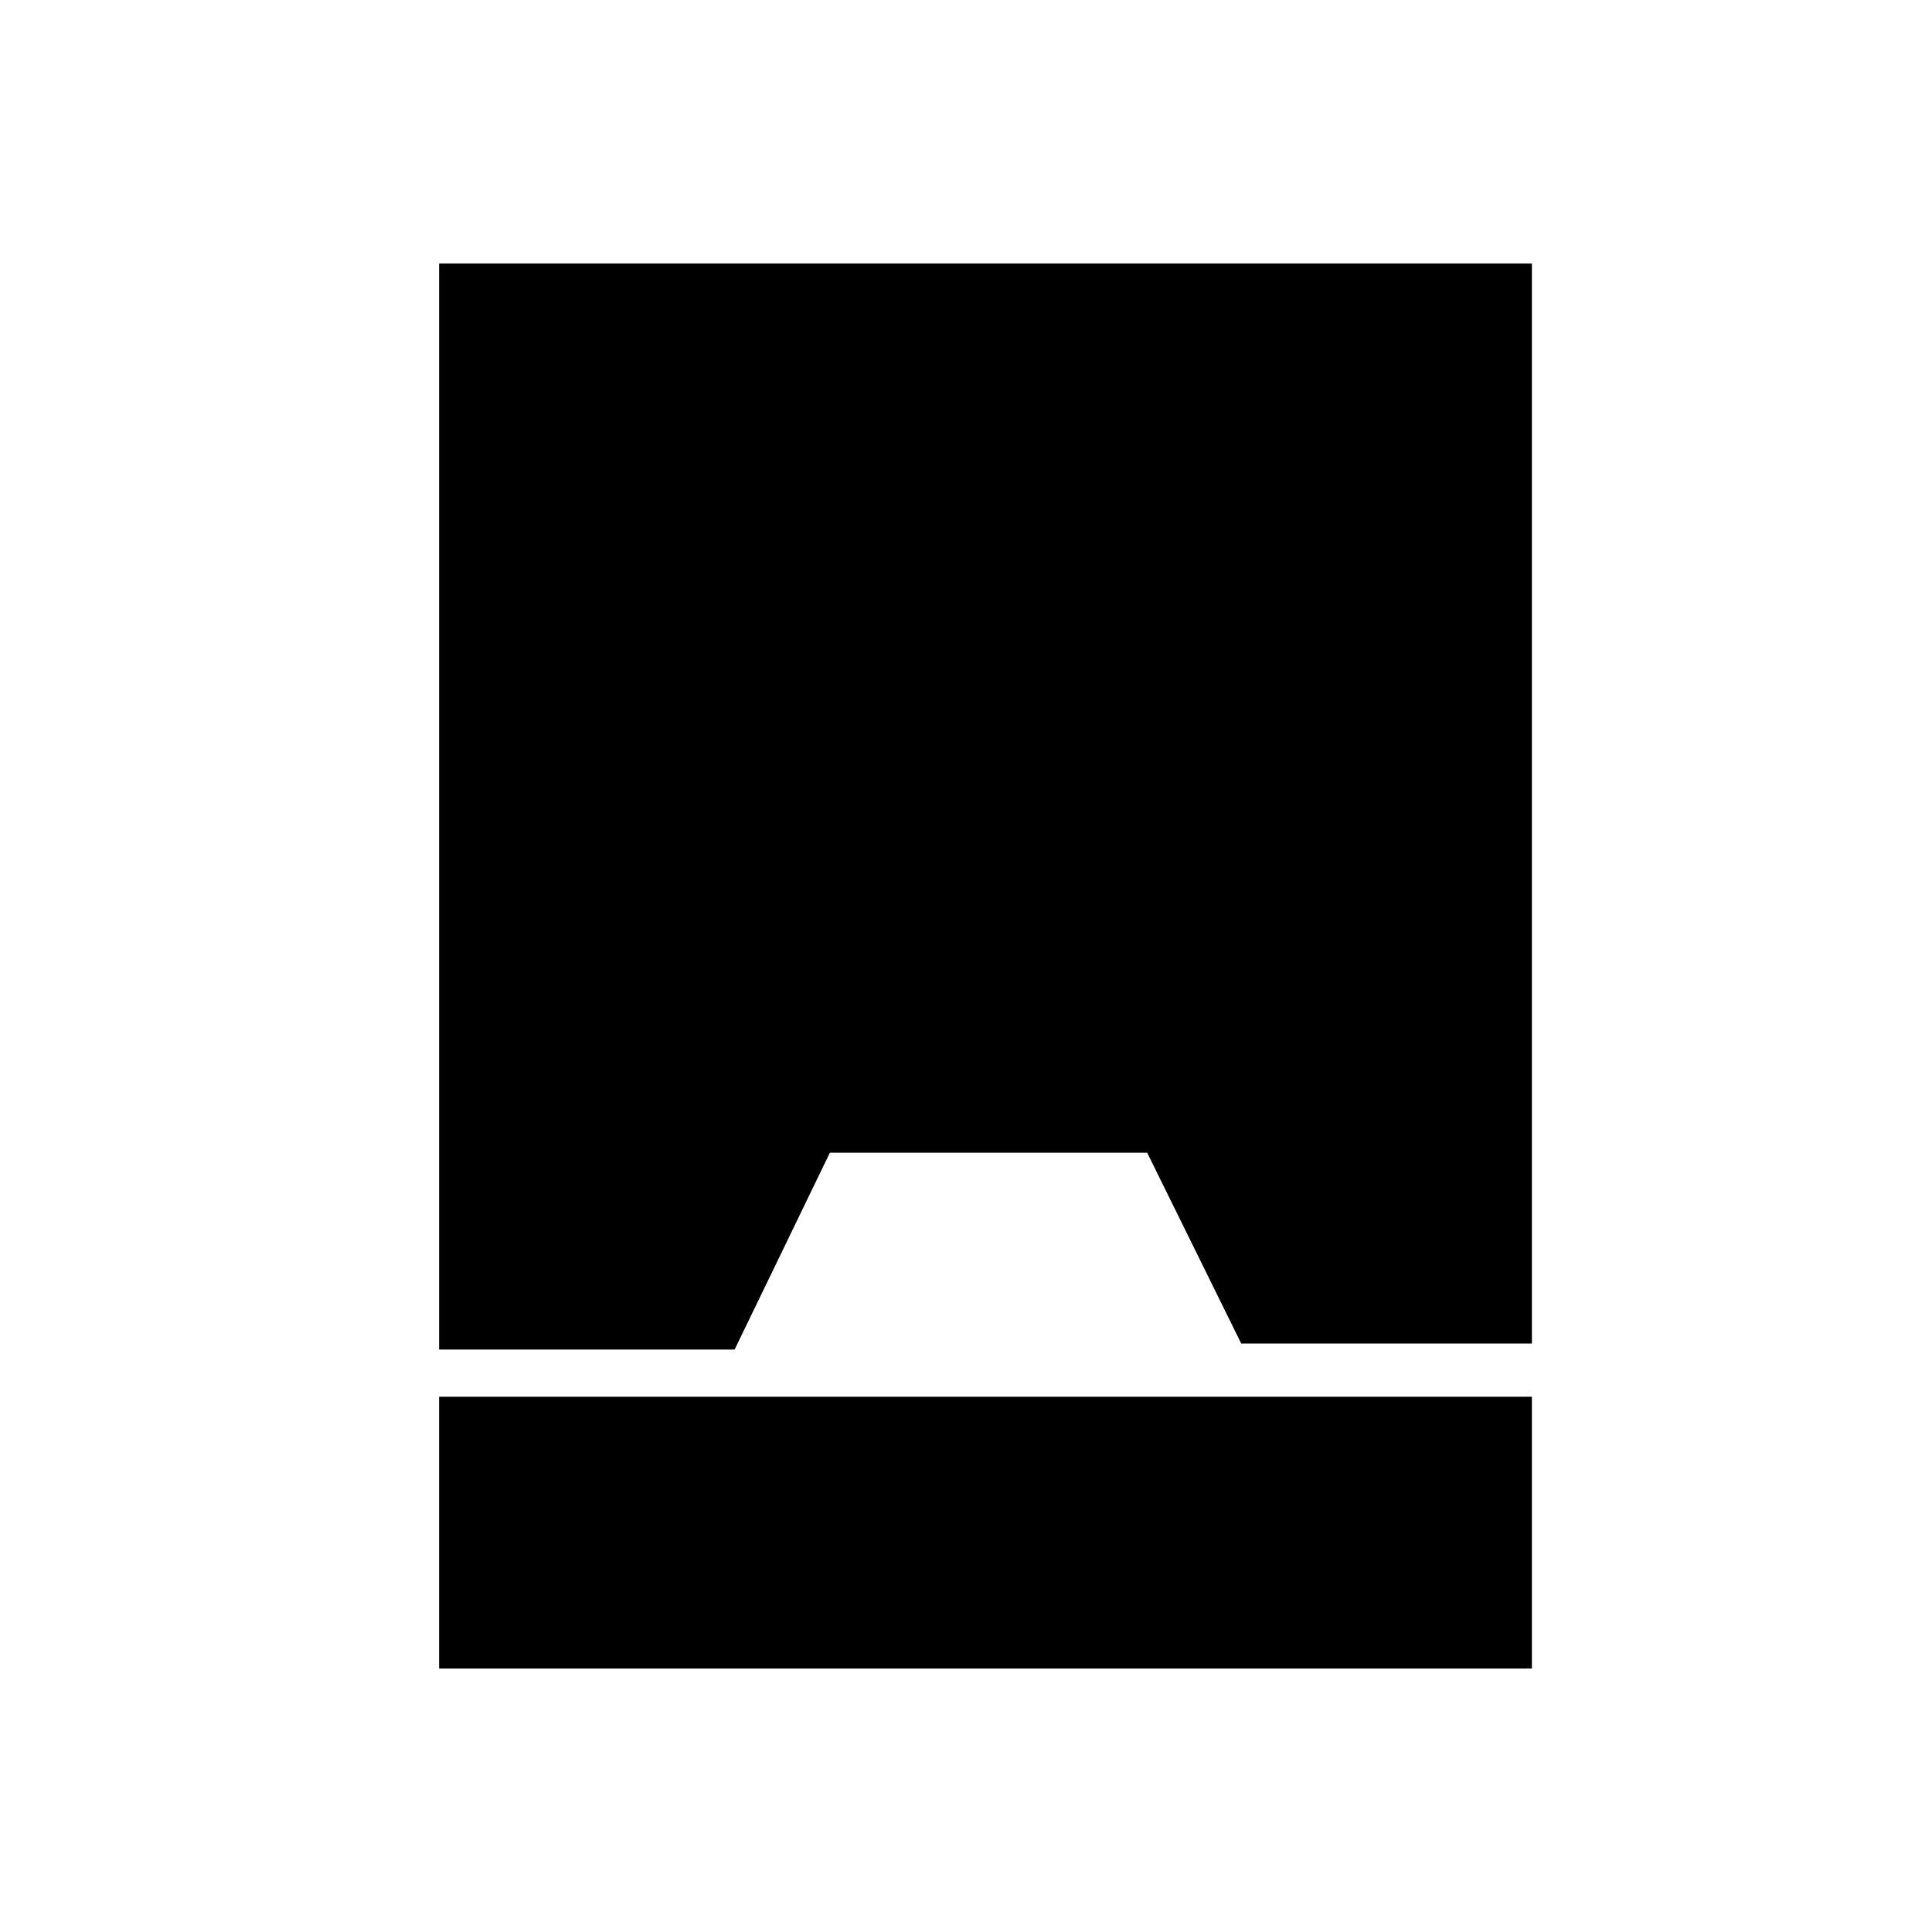 <svg width="22" height="22" viewBox="0 0 22 22" fill="none" xmlns="http://www.w3.org/2000/svg">
  <style>
    path {
      fill: #000;
    }

    @media (prefers-color-scheme: dark) {

      .top,
      .bottom {
        fill: #fff;
      }
    }
  </style>
  <path class="top" d="M9.45 13.126H9.56H13.063L14.134 15.299H17.444V3H5V15.368H8.365L9.45 13.126Z" />
  <path class="bottom" d="M17.444 15.905H5V19H17.444V15.905Z" />
</svg>
